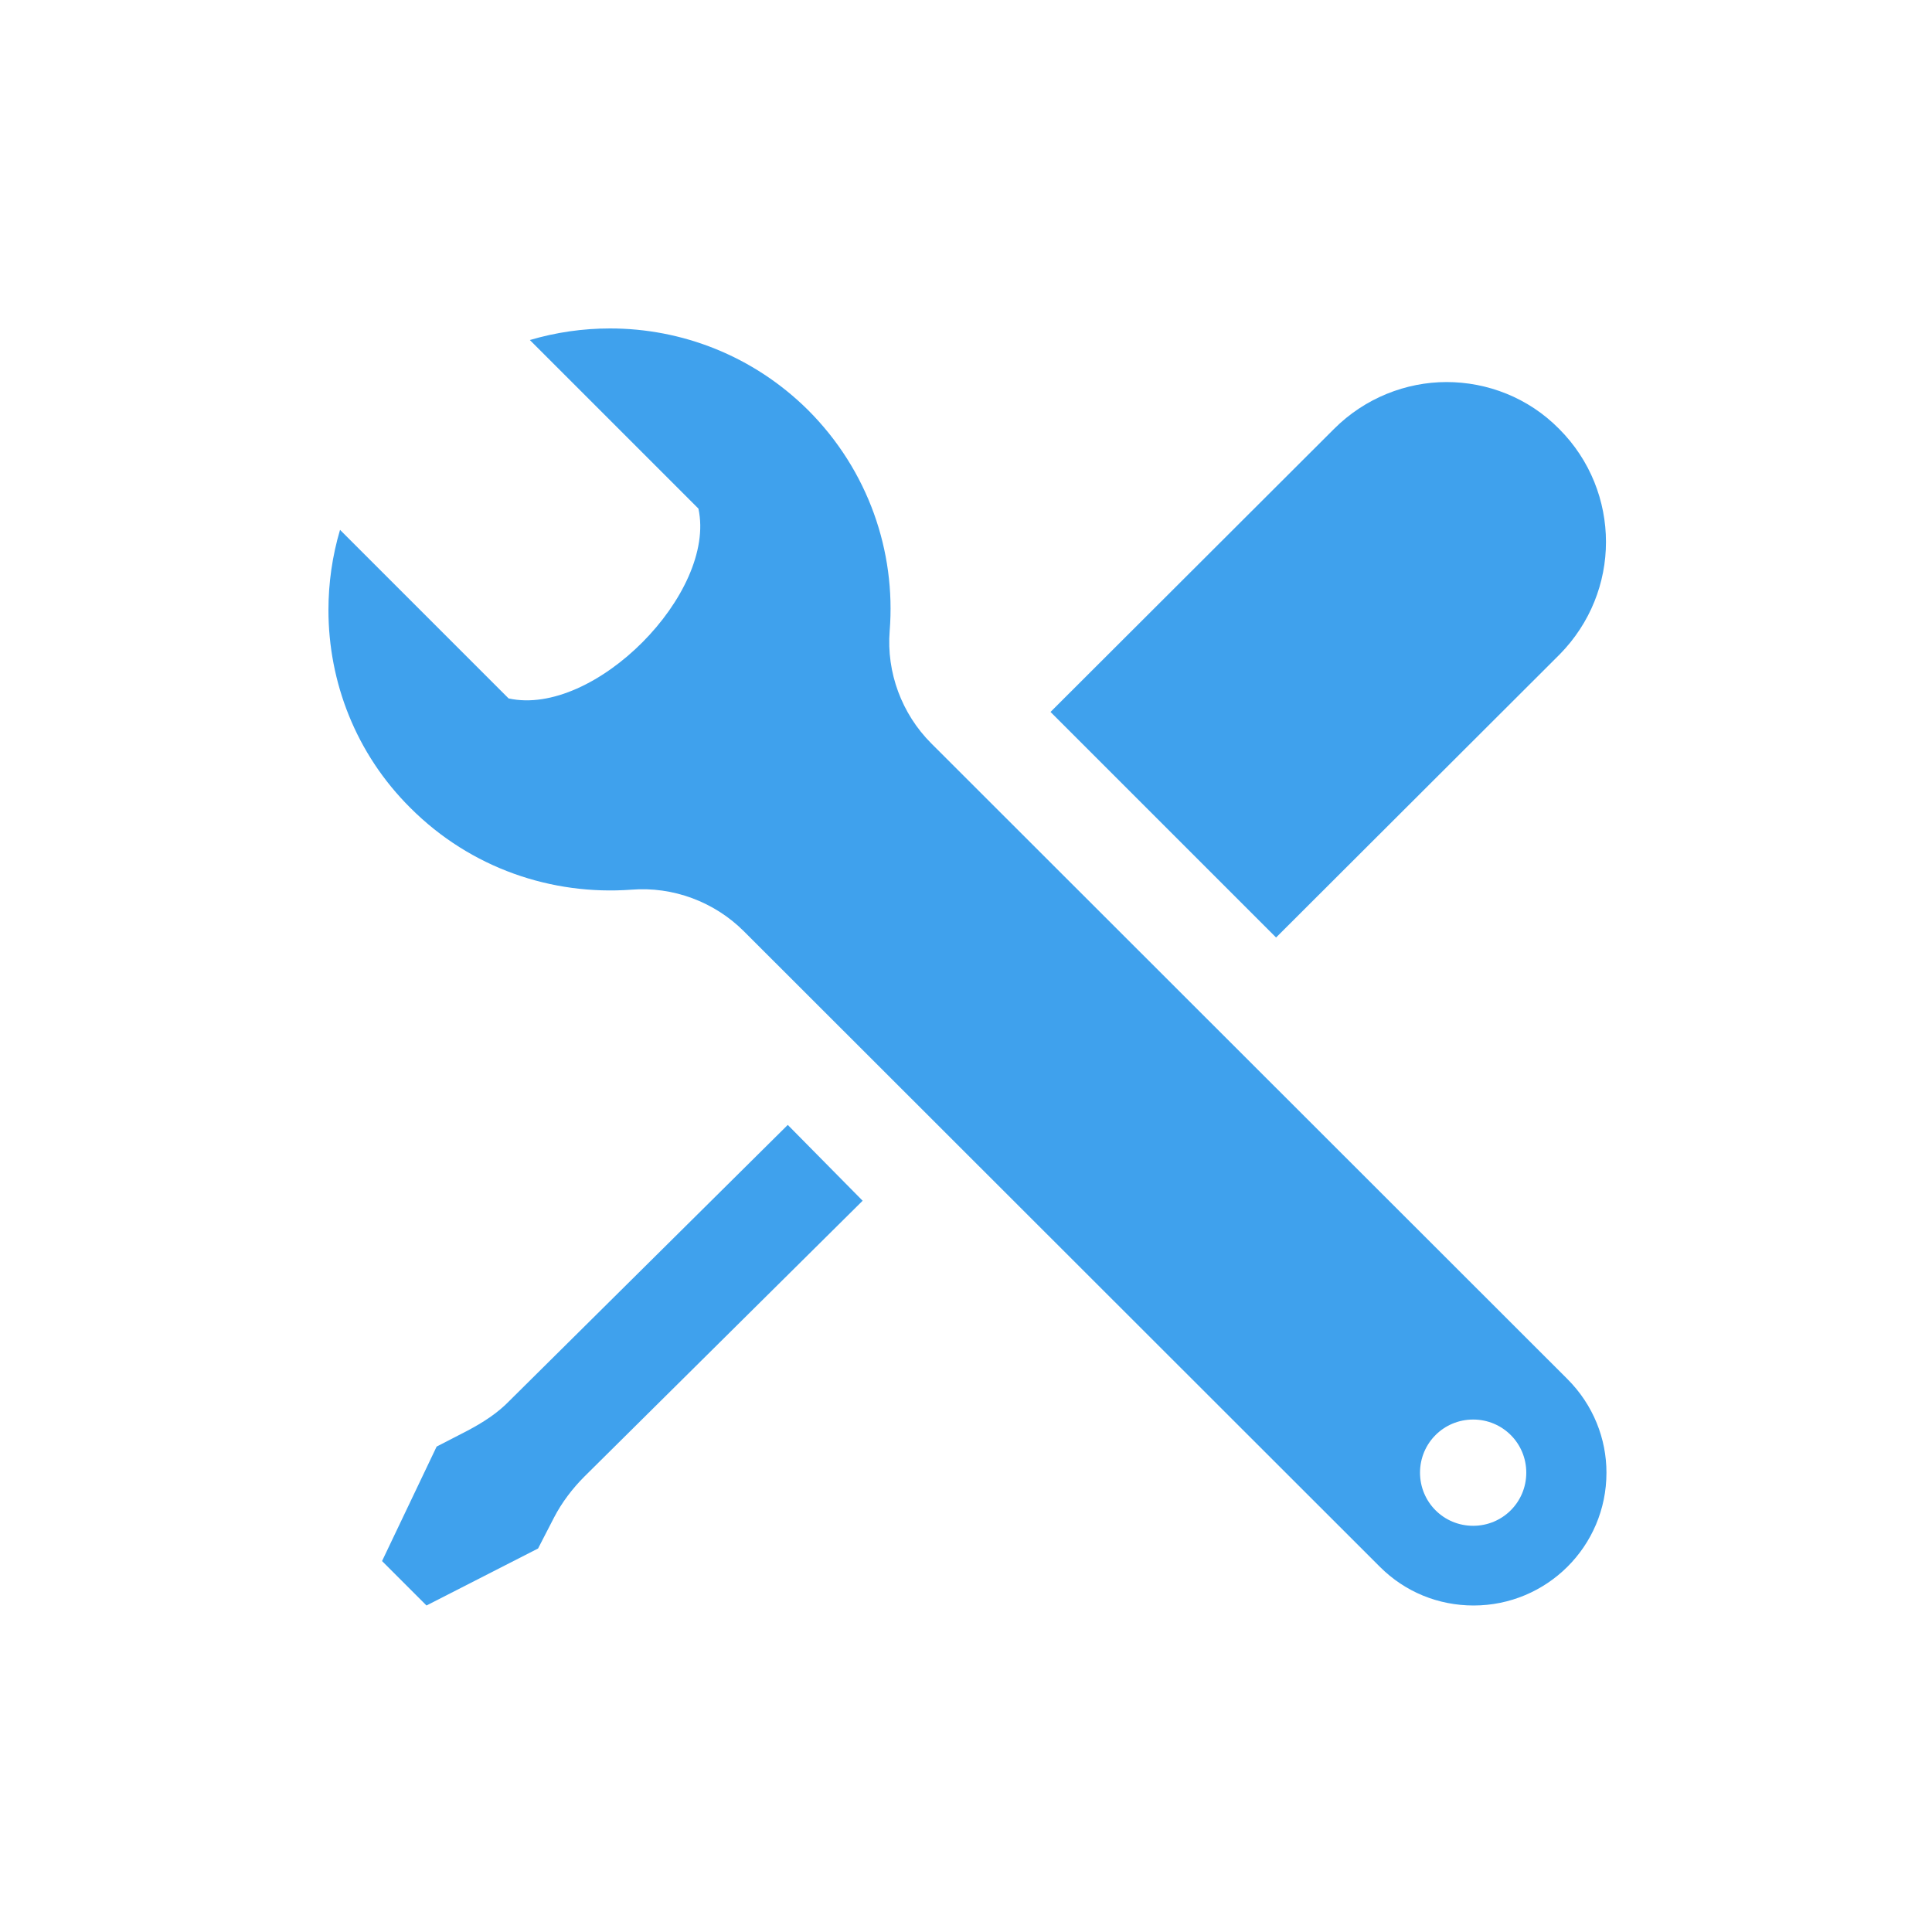 <?xml version="1.0" encoding="UTF-8"?>
<svg width="400px" height="400px" viewBox="0 0 400 400" version="1.1" xmlns="http://www.w3.org/2000/svg" xmlns:xlink="http://www.w3.org/1999/xlink">
    <title>Group</title>
    <g id="Page-1" stroke="none" stroke-width="1" fill="none" fill-rule="evenodd">
        <g id="Group">
            <g id="icon-langer-gebruiken" transform="translate(68, 68)" fill="#3FA1ED" fill-rule="nonzero">
                <path d="M256.5,217.5 L124.8,85.9 C118.7,79.8 115.5,71.2 116.2,62.6 C117.5,46.2 111.8,29.4 99.3,16.9 C87.9,5.6 73.1,0 58.3,0 C52.7,0 47.1,0.8 41.7,2.4 L76.6,37.3 C80.4,54.8 55,80.5 37.3,76.6 L2.4,41.7 C0.8,47.1 0,52.7 0,58.3 C0,73.1 5.6,88 17,99.3 C29.5,111.8 46.3,117.4 62.7,116.2 C71.3,115.5 79.9,118.7 86,124.8 L217.7,256.4 C222.9,261.6 229.8,264.4 237.1,264.4 C252.2,264.4 264.6,252.2 264.6,236.9 C264.6,229.9 261.9,222.9 256.5,217.5 Z M237,247.9 C230.9,247.9 226,243 226,236.9 C226,230.8 230.9,225.9 237,225.9 C243.1,225.9 248,230.8 248,236.9 C248,243 243.1,247.9 237,247.9 Z" id="Shape"></path>
                <path d="M149.5,79.4 L208.2,20.8 C214.6,14.4 223.1,11.1 231.5,11.1 C239.9,11.1 248.4,14.3 254.8,20.8 C261.3,27.3 264.5,35.8 264.5,44.2 C264.5,52.6 261.3,61 254.9,67.5 L196.2,126.1 L149.5,79.4 Z" id="Path"></path>
                <path d="M110.6,180.6 L53,237.7 C50.5,240.2 48.3,243.1 46.7,246.2 L43.4,252.6 L20.3,264.4 L11.1,255.2 L22.4,231.5 L28.8,228.2 C32,226.5 35,224.6 37.5,222 L95.1,164.9 L110.6,180.6 Z" id="Path"></path>
            </g>
            <rect id="Rectangle" x="0" y="0" width="400" height="400"></rect>
        </g>
    </g>
</svg>